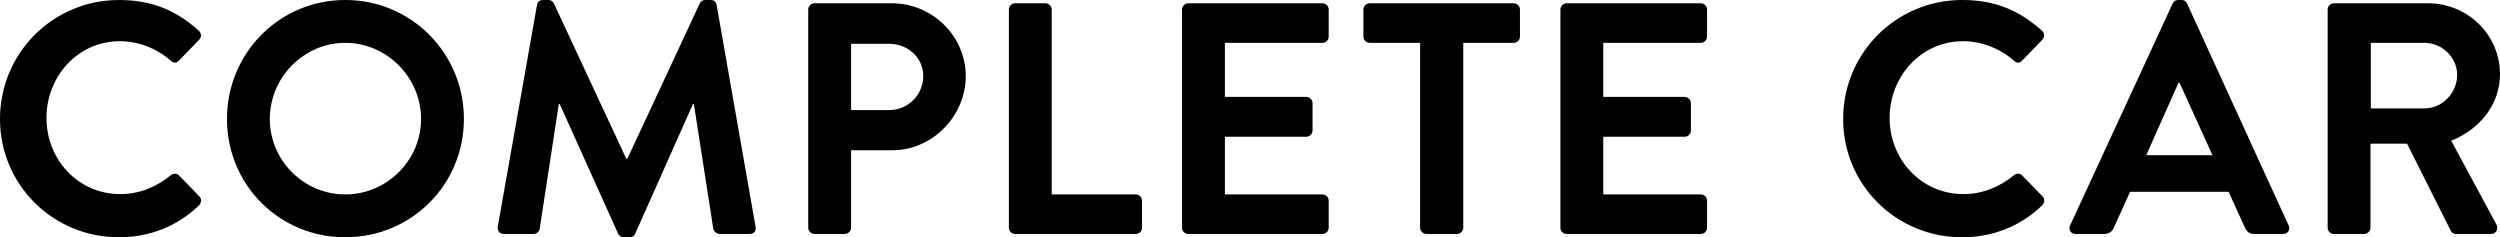 <?xml version="1.0" encoding="UTF-8"?><svg id="_レイヤー_2" xmlns="http://www.w3.org/2000/svg" viewBox="0 0 606.91 57.6"><g id="_レイヤー_1-2"><path d="M28.88,0c8.08,0,13.92,2.56,19.36,7.44.72.64.72,1.6.08,2.24l-4.88,5.04c-.56.64-1.36.64-2,0-3.36-2.96-7.84-4.72-12.32-4.72-10.24,0-17.84,8.56-17.84,18.64s7.68,18.48,17.92,18.48c4.8,0,8.88-1.84,12.24-4.56.64-.56,1.52-.48,2,0l4.96,5.12c.64.56.48,1.6-.08,2.16-5.44,5.28-12.32,7.76-19.44,7.76C12.88,57.6,0,44.88,0,28.88S12.88,0,28.88,0Z"/><path d="M83.82,0c16,0,28.8,12.88,28.8,28.88s-12.8,28.72-28.8,28.72-28.72-12.72-28.72-28.72S67.82,0,83.82,0ZM83.82,47.2c10.08,0,18.4-8.24,18.4-18.32s-8.32-18.48-18.4-18.48-18.32,8.4-18.32,18.48,8.24,18.32,18.32,18.32Z"/><path d="M130.37,1.2c.08-.64.56-1.2,1.44-1.2h1.28c.64,0,1.12.32,1.36.8l17.6,37.76h.24L169.89.8c.24-.48.64-.8,1.36-.8h1.28c.88,0,1.36.56,1.44,1.2l9.44,53.76c.24,1.12-.4,1.84-1.44,1.84h-7.28c-.72,0-1.36-.64-1.52-1.2l-4.72-30.32h-.24l-14,31.44c-.16.48-.64.88-1.36.88h-1.44c-.72,0-1.12-.4-1.36-.88l-14.16-31.44h-.24l-4.64,30.32c-.08.56-.72,1.2-1.44,1.2h-7.2c-1.04,0-1.68-.72-1.52-1.84L130.37,1.2Z"/><path d="M196.21,2.32c0-.8.64-1.52,1.52-1.52h18.8c9.84,0,17.92,8,17.92,17.68s-8.08,18-17.84,18h-10v18.8c0,.8-.72,1.52-1.52,1.52h-7.36c-.88,0-1.52-.72-1.52-1.52V2.32ZM215.89,26.72c4.48,0,8.24-3.6,8.24-8.32,0-4.4-3.76-7.76-8.24-7.76h-9.28v16.08h9.28Z"/><path d="M244.92,2.32c0-.8.64-1.52,1.52-1.52h7.36c.8,0,1.52.72,1.52,1.52v44.88h20.4c.88,0,1.52.72,1.52,1.52v6.56c0,.8-.64,1.52-1.52,1.52h-29.28c-.88,0-1.52-.72-1.52-1.52V2.32Z"/><path d="M286.96,2.32c0-.8.64-1.52,1.52-1.52h32.56c.88,0,1.52.72,1.52,1.52v6.56c0,.8-.64,1.52-1.52,1.52h-23.68v13.12h19.76c.8,0,1.52.72,1.52,1.52v6.64c0,.88-.72,1.52-1.52,1.52h-19.76v14h23.68c.88,0,1.52.72,1.52,1.52v6.56c0,.8-.64,1.52-1.52,1.52h-32.56c-.88,0-1.52-.72-1.52-1.52V2.32Z"/><path d="M344.75,10.4h-12.24c-.88,0-1.52-.72-1.52-1.52V2.32c0-.8.64-1.52,1.52-1.52h34.96c.88,0,1.52.72,1.52,1.52v6.56c0,.8-.64,1.52-1.52,1.52h-12.24v44.88c0,.8-.72,1.52-1.52,1.52h-7.44c-.8,0-1.52-.72-1.52-1.52V10.4Z"/><path d="M378.81,2.32c0-.8.64-1.52,1.52-1.52h32.56c.88,0,1.52.72,1.52,1.52v6.56c0,.8-.64,1.52-1.52,1.52h-23.68v13.12h19.76c.8,0,1.52.72,1.52,1.52v6.64c0,.88-.72,1.52-1.52,1.52h-19.76v14h23.68c.88,0,1.52.72,1.52,1.52v6.56c0,.8-.64,1.52-1.52,1.52h-32.56c-.88,0-1.52-.72-1.52-1.52V2.32Z"/><path d="M476.33,0c8.08,0,13.92,2.56,19.36,7.44.72.64.72,1.6.08,2.24l-4.88,5.04c-.56.64-1.36.64-2,0-3.36-2.96-7.84-4.72-12.32-4.72-10.24,0-17.84,8.56-17.84,18.64s7.68,18.48,17.92,18.48c4.8,0,8.88-1.84,12.24-4.56.64-.56,1.52-.48,2,0l4.96,5.12c.64.56.48,1.6-.08,2.16-5.44,5.28-12.32,7.76-19.44,7.76-16,0-28.88-12.72-28.88-28.72S460.33,0,476.33,0Z"/><path d="M502.55,54.72L527.43.88c.24-.48.64-.88,1.36-.88h.8c.8,0,1.12.4,1.36.88l24.64,53.84c.48,1.04-.16,2.08-1.36,2.08h-6.96c-1.2,0-1.76-.48-2.32-1.6l-3.92-8.64h-23.92l-3.92,8.64c-.32.8-1.04,1.6-2.32,1.6h-6.96c-1.2,0-1.84-1.04-1.36-2.08ZM537.11,37.68l-8-17.6h-.24l-7.84,17.6h16.08Z"/><path d="M565.07,2.32c0-.8.64-1.52,1.52-1.52h22.88c9.6,0,17.44,7.68,17.44,17.2,0,7.36-4.88,13.36-11.84,16.16l10.96,20.32c.56,1.04,0,2.32-1.36,2.32h-8.4c-.72,0-1.12-.4-1.28-.72l-10.64-21.2h-8.88v20.4c0,.8-.72,1.52-1.52,1.52h-7.36c-.88,0-1.52-.72-1.52-1.52V2.32ZM588.59,26.32c4.24,0,7.92-3.68,7.92-8.16,0-4.24-3.68-7.76-7.92-7.76h-13.04v15.92h13.04Z"/></g></svg>